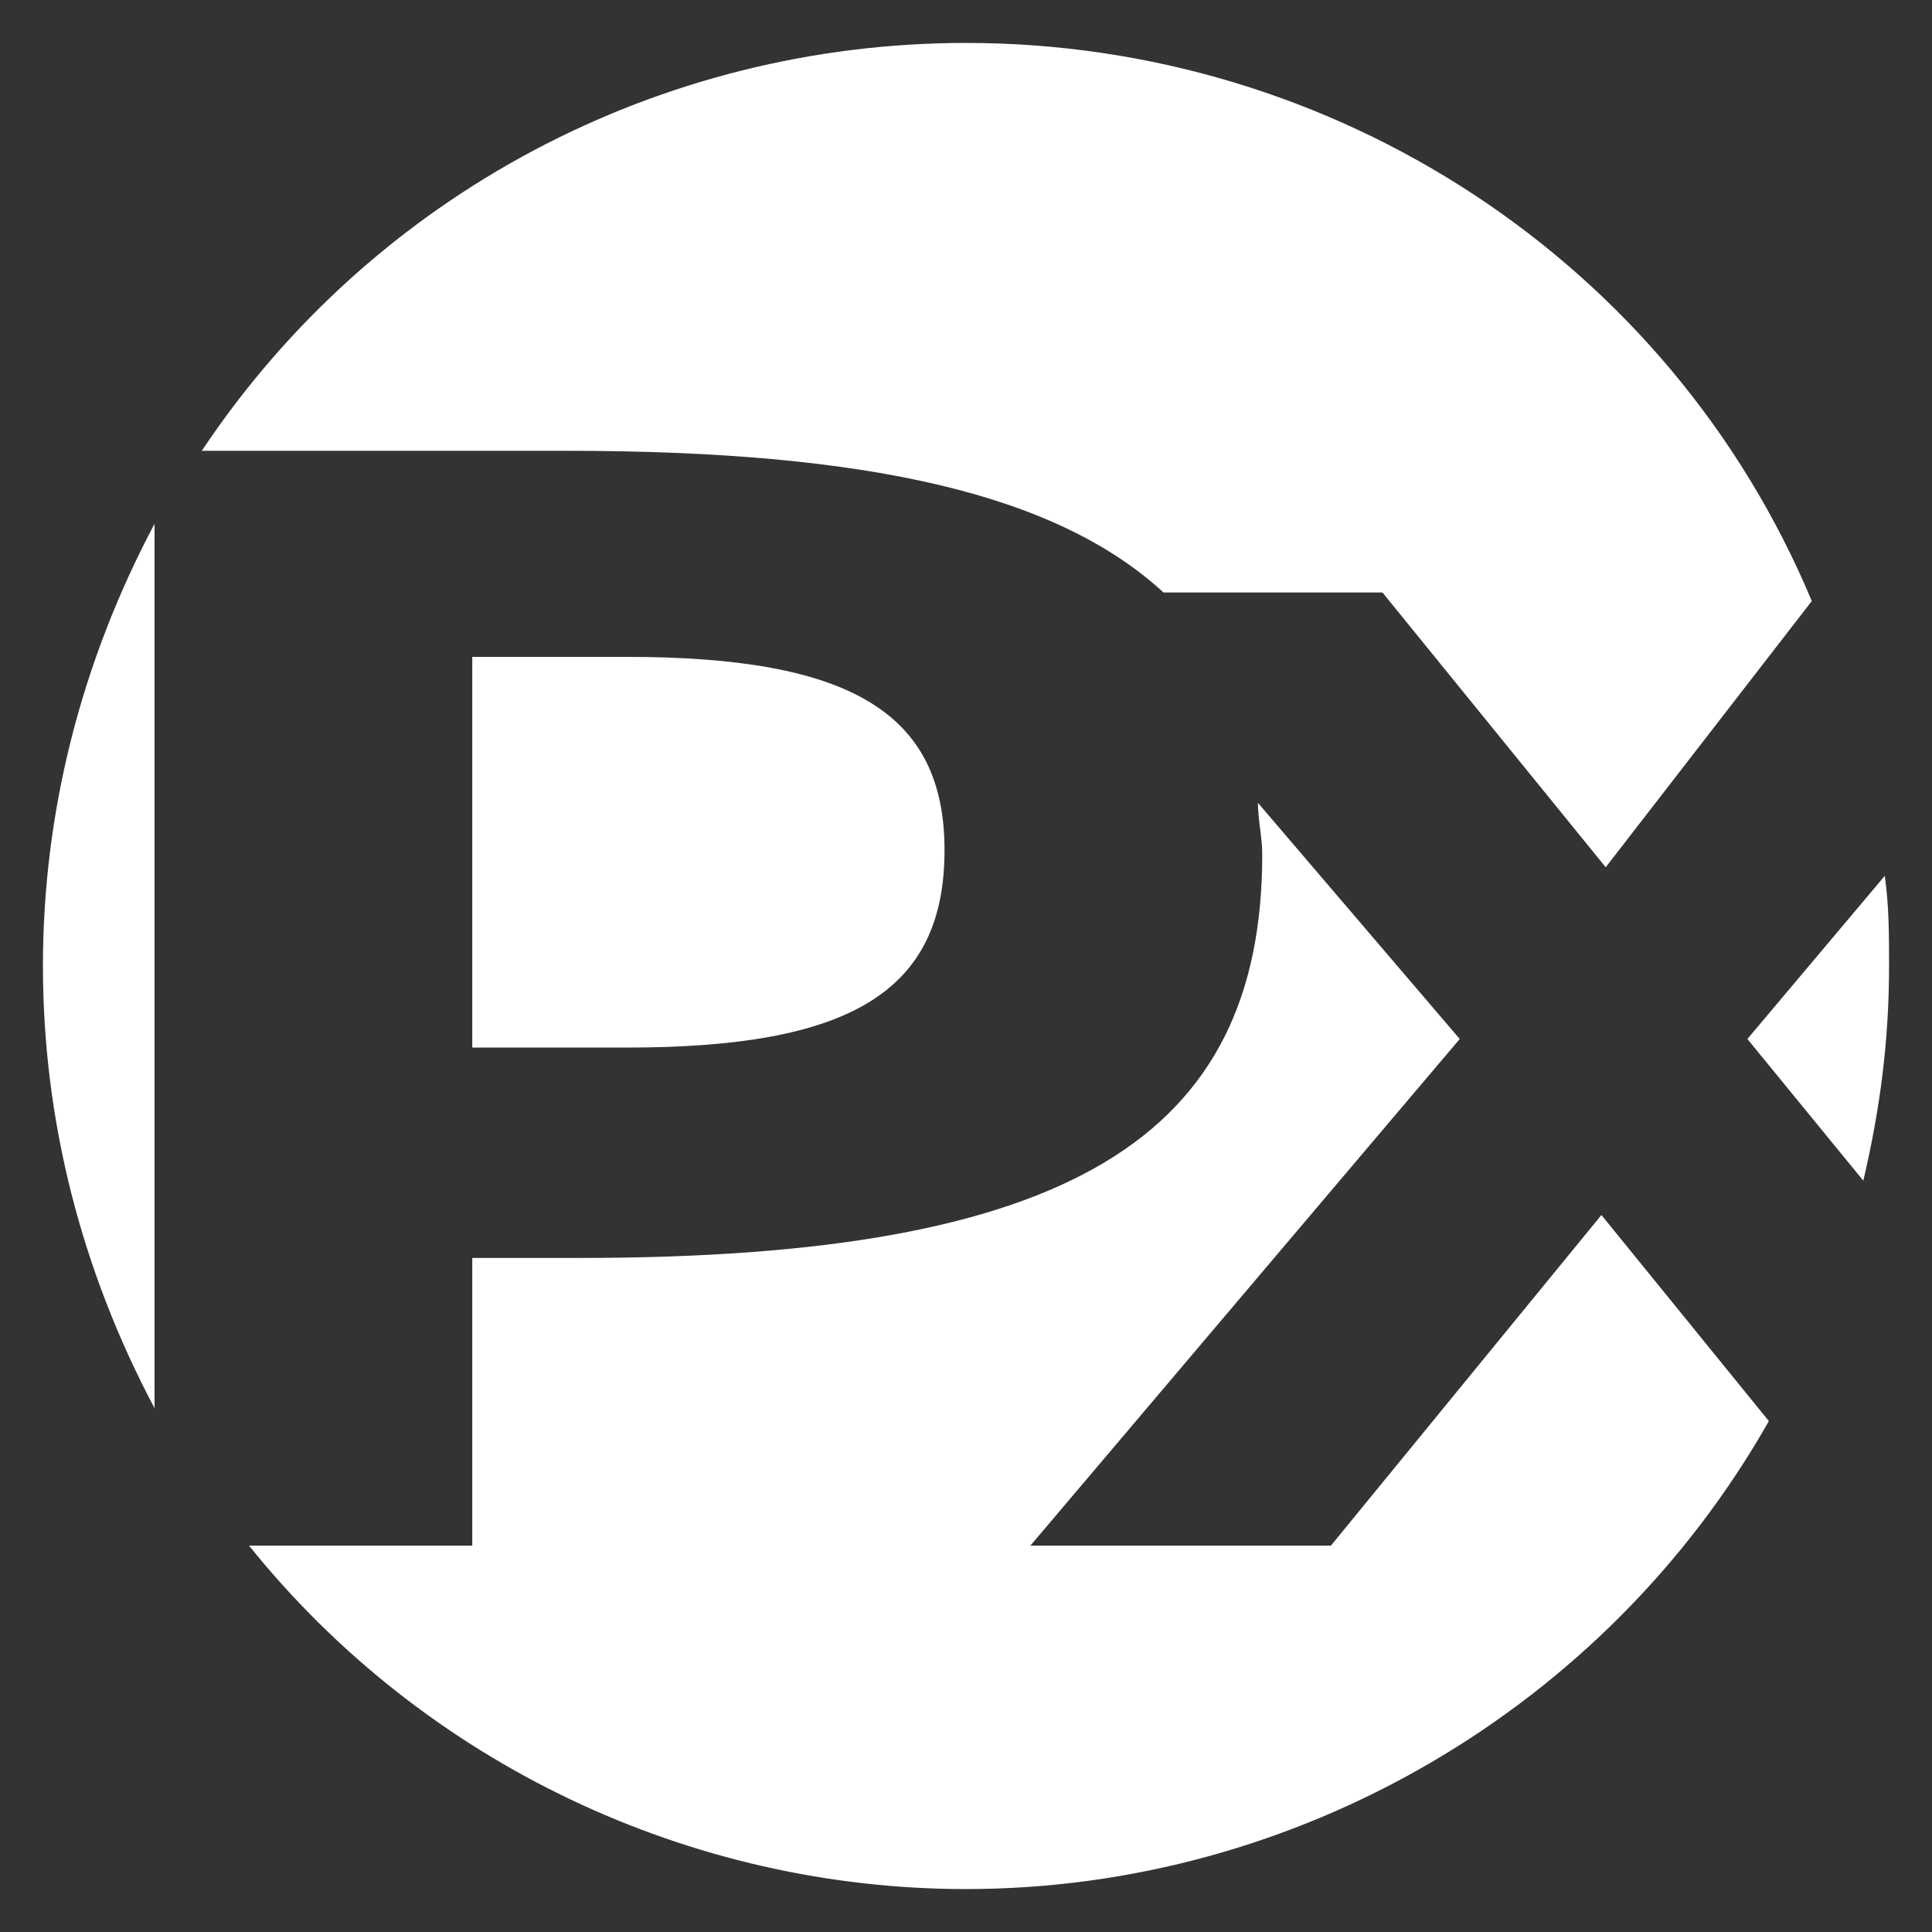 <?xml version="1.0" encoding="utf-8"?>
<!-- Generator: Adobe Illustrator 26.0.2, SVG Export Plug-In . SVG Version: 6.00 Build 0)  -->
<svg version="1.1" id="Layer_1" xmlns="http://www.w3.org/2000/svg" xmlns:xlink="http://www.w3.org/1999/xlink" x="0px" y="0px"
	 viewBox="0 0 45 45" style="enable-background:new 0 0 45 45;" xml:space="preserve">
<rect x="0" y="0" width="45" height="45" fill="#333333" stroke="none"/>
<style type="text/css">
	.st0{fill:#FFFFFF;}
</style>
<g id="Group_430" transform="translate(0 236.291)">
	<g>
		<g id="Group_331" transform="translate(0 -236.291)">
			<g id="Group_330" transform="translate(0 0)">
				<path id="Path_856" class="st0" d="M40.7,24.2l2.7,3.3c0.4-1.7,0.6-3.3,0.6-5c0-0.7,0-1.4-0.1-2.1L40.7,24.2z M5.8,36
					c4.1,5.1,10.3,8,16.7,8c7.7,0,14.9-4.2,18.7-10.9l-3.9-4.8L31,36h-7l10-11.8l-4.7-5.5c0,0.4,0.1,0.8,0.1,1.2
					c0,6.6-4.5,9.4-15.9,9.4h-2.5V36H5.8z M14.6,24.4c5.2,0,7.4-1.3,7.4-4.6c0-3.2-2.2-4.5-7.4-4.5H11v9.1L14.6,24.4z M3.6,12.2
					C1.9,15.4,1,18.9,1,22.5s0.9,7.1,2.6,10.3V12.2z M42.2,14C38.9,6.1,31.1,1,22.5,1C15.4,1,8.7,4.5,4.7,10.5h8.5
					c7,0,11.4,1,13.9,3.3h5.1l5.2,6.4L42.2,14z"/>
			</g>
		</g>
	</g>
</g>
</svg>

